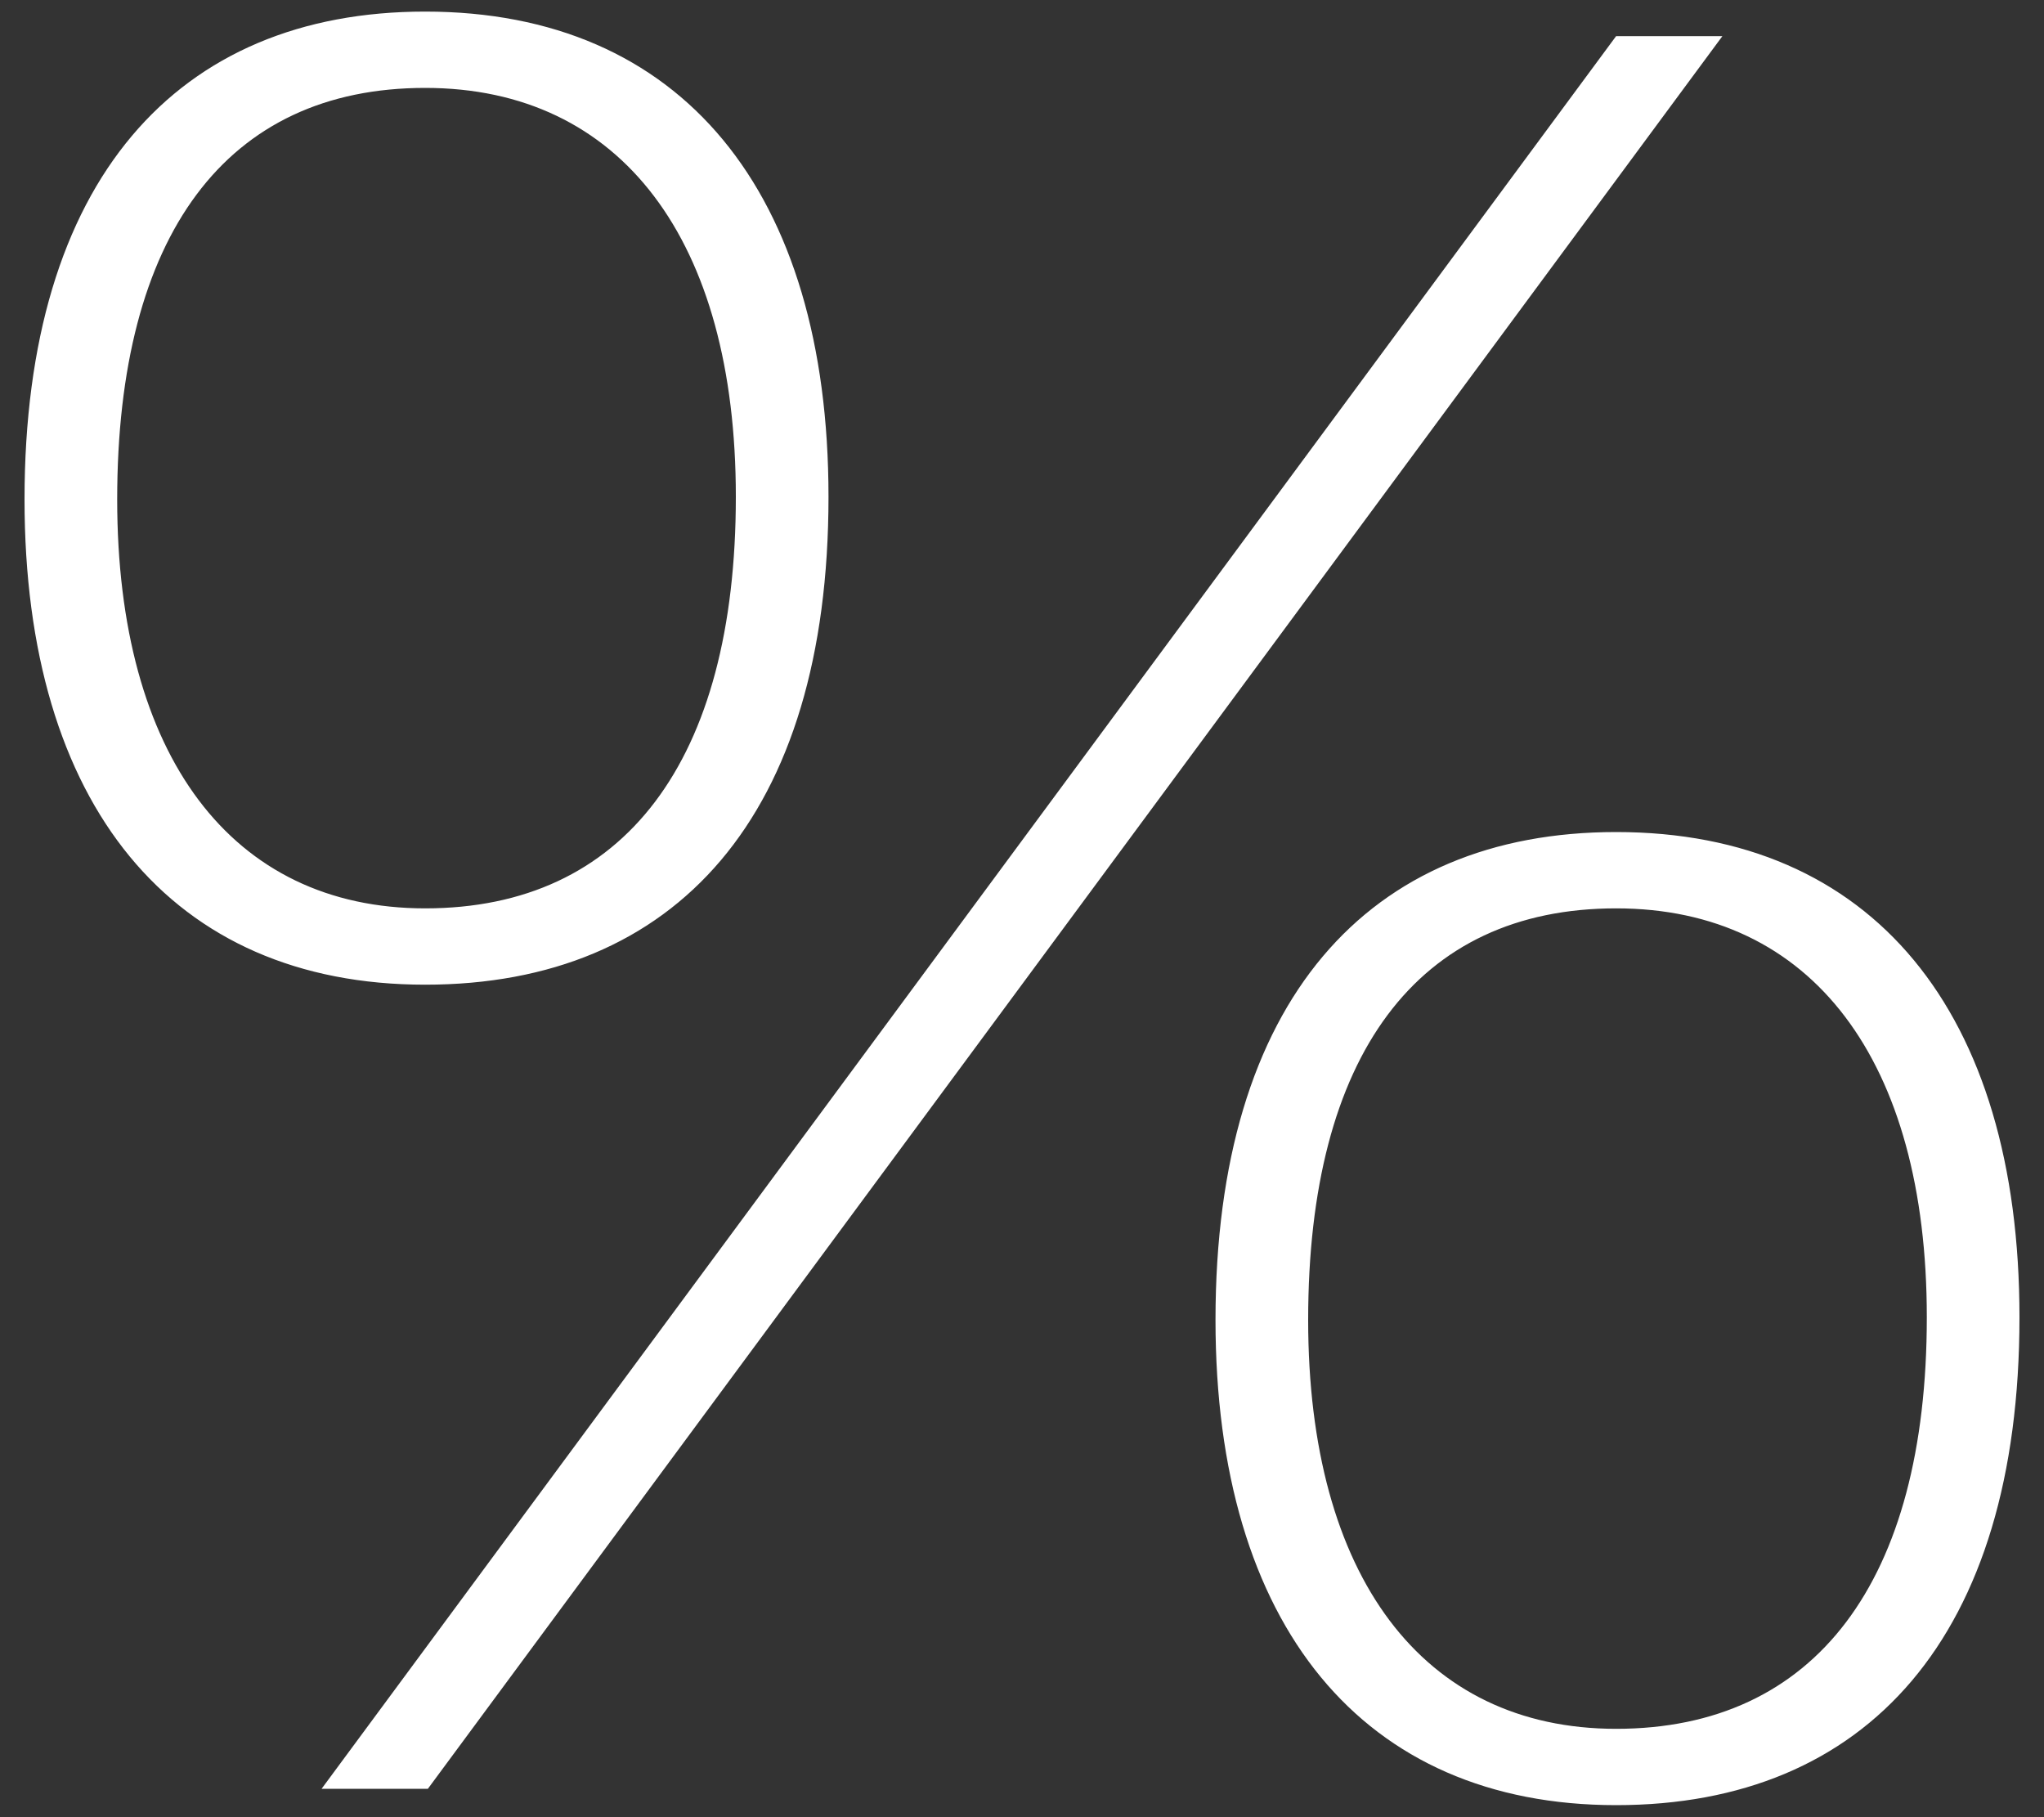 <?xml version="1.0" encoding="UTF-8"?>
<svg width="72px" height="64px" viewBox="0 0 72 64" version="1.1" xmlns="http://www.w3.org/2000/svg" xmlns:xlink="http://www.w3.org/1999/xlink">
    <rect x="0" y="0" width="72" height="64" fill="#333333" stroke="none"/>
    <title>4BB674FA-76CB-4BC6-A345-2903F2059C34</title>
    <g id="Page-1" stroke="none" stroke-width="1" fill="none" fill-rule="evenodd">
        <g id="design_home_02" transform="translate(-1100, -1268)" fill="#FFFFFF" fill-rule="nonzero">
            <g id="category" transform="translate(148, 968)">
                <g id="image" transform="translate(896, 240)">
                    <path d="M70.976,94.68 C79.808,94.68 85.184,88.728 85.184,77.496 C85.184,66.744 80,60.408 70.976,60.408 C62.24,60.408 56.864,66.36 56.864,77.592 C56.864,88.344 62.048,94.68 70.976,94.68 Z M71.072,123 L116.672,61.272 L112.928,61.272 L67.328,123 L71.072,123 Z M70.976,91.992 C64.16,91.992 60.128,86.616 60.128,77.592 C60.128,68.28 63.968,63.096 70.976,63.096 C77.888,63.096 81.92,68.472 81.92,77.496 C81.92,86.808 77.984,91.992 70.976,91.992 Z M112.928,123.576 C121.76,123.576 127.136,117.624 127.136,106.392 C127.136,95.64 121.952,89.304 112.928,89.304 C104.192,89.304 98.816,95.256 98.816,106.488 C98.816,117.24 104,123.576 112.928,123.576 Z M112.928,120.888 C106.112,120.888 102.08,115.512 102.08,106.488 C102.08,97.176 105.92,91.992 112.928,91.992 C119.84,91.992 123.872,97.368 123.872,106.392 C123.872,115.704 119.936,120.888 112.928,120.888 Z" id="%"></path>
                </g>
            </g>
        </g>
    </g>
</svg>